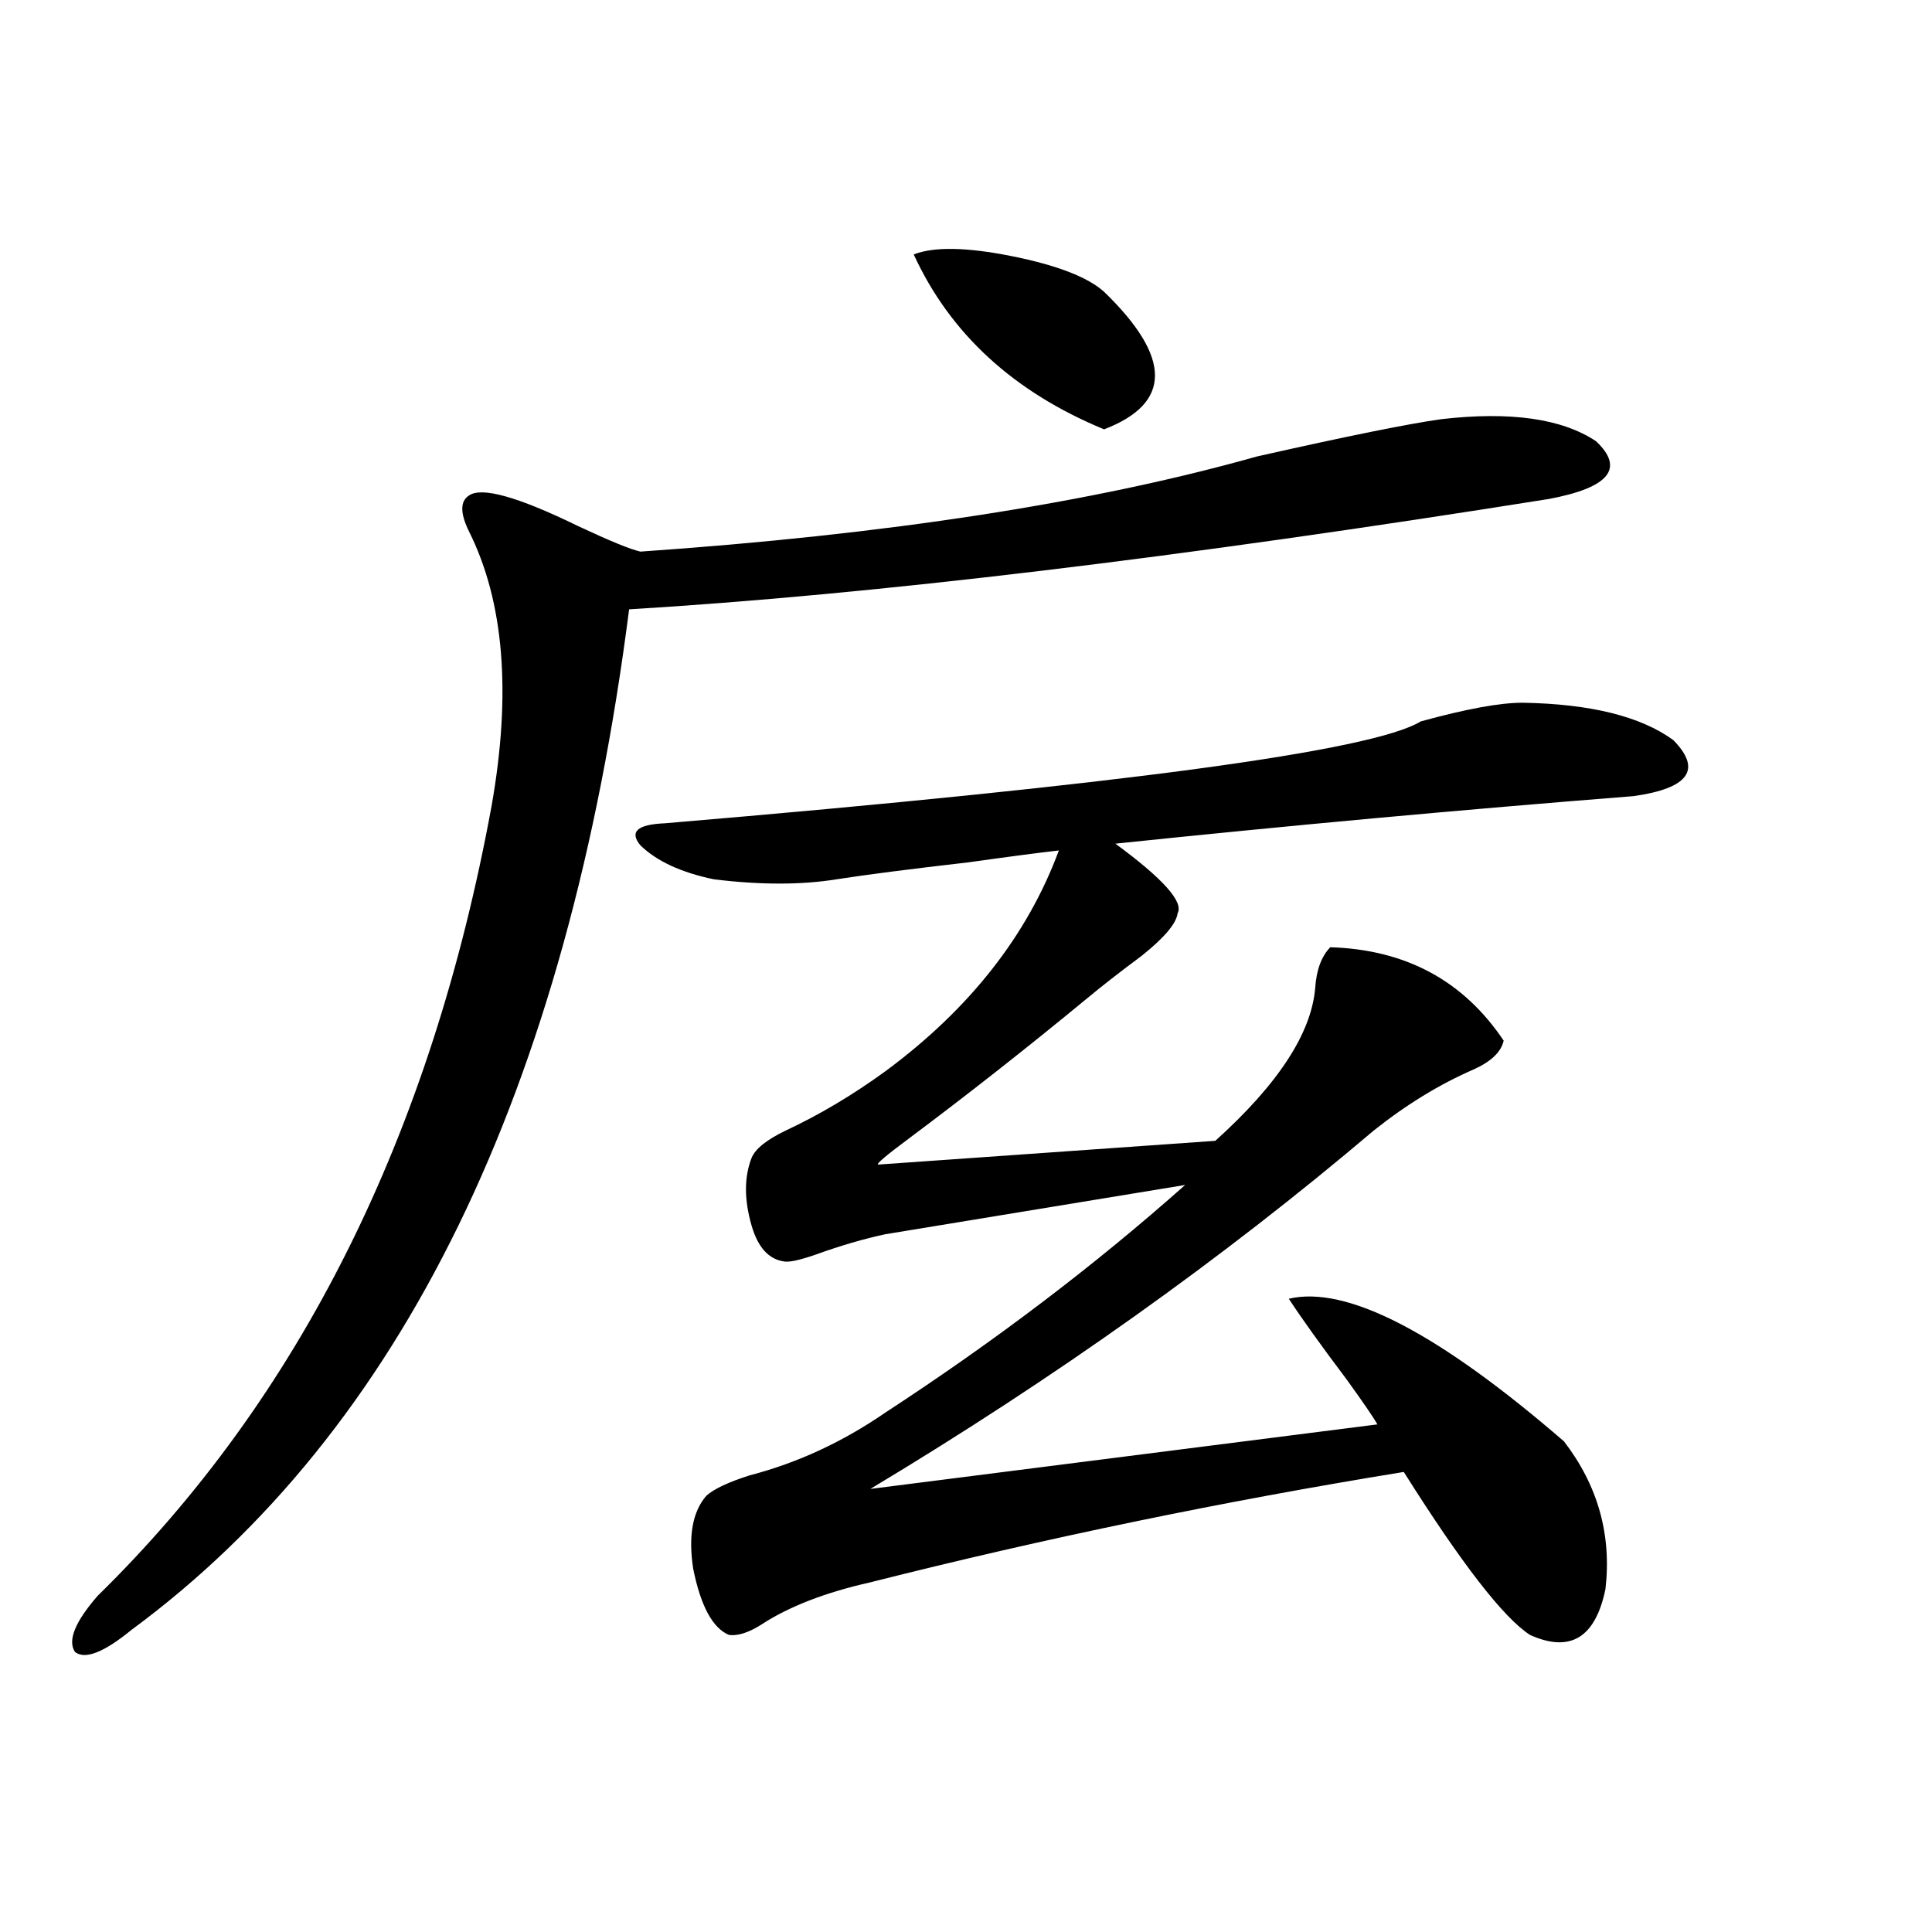 <?xml version="1.0" encoding="utf-8"?>
<!-- Generator: Adobe Illustrator 16.0.0, SVG Export Plug-In . SVG Version: 6.00 Build 0)  -->
<!DOCTYPE svg PUBLIC "-//W3C//DTD SVG 1.1//EN" "http://www.w3.org/Graphics/SVG/1.1/DTD/svg11.dtd">
<svg version="1.1" id="图层_1" xmlns="http://www.w3.org/2000/svg" xmlns:xlink="http://www.w3.org/1999/xlink" x="0px" y="0px"
	 width="1000px" height="1000px" viewBox="0 0 1000 1000" enable-background="new 0 0 1000 1000" xml:space="preserve">
<path d="M746.104,216.953c35.762-4.093,62.438-0.288,79.998,11.426c14.954,14.063,6.829,24.032-24.39,29.883
	c-191.215,30.474-349.915,49.521-476.086,57.129C293.752,564.423,207.9,740.493,68.071,843.613
	c-14.313,11.714-24.069,15.519-29.268,11.426c-3.902-5.864,0-15.532,11.707-29.004c104.708-102.53,172.679-238.761,203.897-408.691
	c10.396-58.585,6.494-106.046-11.707-142.383c-4.558-9.366-4.558-15.519,0-18.457c6.494-4.683,25.365,0.591,56.584,15.82
	c16.25,7.622,26.981,12.017,32.194,13.184c127.467-8.789,233.806-25.187,319.017-49.219
	C697.324,225.742,729.184,219.302,746.104,216.953z M788.054,363.73c35.121,0.591,61.127,7.031,78.047,19.336
	c14.954,15.243,8.125,24.911-20.487,29.004c-89.113,7.031-178.532,15.243-268.286,24.609c24.71,18.169,35.441,30.185,32.194,36.035
	c-0.655,5.273-6.829,12.606-18.536,21.973c-11.066,8.212-20.822,15.82-29.268,22.852c-30.578,25.2-61.142,49.219-91.705,72.07
	c-11.066,8.212-16.265,12.606-15.609,13.184l174.63-12.305c32.515-29.292,49.755-55.659,51.706-79.102
	c0.641-9.366,3.247-16.397,7.805-21.094c39.023,1.181,68.932,17.29,89.754,48.34c-1.311,5.864-6.509,10.849-15.609,14.941
	c-17.561,7.622-34.801,18.169-51.706,31.641c-78.047,66.22-164.874,128.032-260.481,185.449l262.433-33.398
	c-1.951-3.516-7.164-11.124-15.609-22.852c-13.658-18.155-23.749-32.218-30.243-42.188c29.908-7.031,77.392,17.578,142.436,73.828
	c17.561,22.852,24.71,48.34,21.463,76.465c-5.213,25.187-18.216,33.097-39.023,23.73c-13.658-8.789-35.456-36.914-65.364-84.375
	c-93.656,15.243-185.696,34.277-276.091,57.129c-23.414,5.273-42.285,12.593-56.584,21.973c-6.509,4.093-12.042,5.851-16.585,5.273
	c-8.46-3.516-14.634-14.941-18.536-34.277c-2.606-16.987-0.335-29.581,6.829-37.793c3.902-3.516,11.372-7.031,22.438-10.547
	c24.71-6.44,48.124-17.276,70.242-32.52c56.584-36.914,108.29-76.163,155.118-117.773l-155.118,25.488
	c-11.066,2.349-23.094,5.864-36.097,10.547c-8.46,2.938-13.993,4.106-16.585,3.516c-7.805-1.167-13.338-7.319-16.585-18.457
	c-3.902-13.472-3.902-25.187,0-35.156c1.951-4.683,7.805-9.366,17.561-14.063c17.561-8.198,34.786-18.457,51.706-30.762
	c43.566-32.218,73.489-70.313,89.754-114.258c-10.411,1.181-26.021,3.228-46.828,6.152c-30.578,3.516-53.337,6.454-68.291,8.789
	c-18.216,2.938-39.358,2.938-63.413,0c-16.92-3.516-29.603-9.366-38.048-17.578c-5.854-7.031-1.631-10.835,12.683-11.426
	c236.092-19.913,366.485-37.491,391.21-52.734C758.786,366.958,776.347,363.73,788.054,363.73z M472.939,131.699
	c10.396-4.093,27.316-3.804,50.73,0.879c23.414,4.696,39.344,10.849,47.804,18.457c35.121,33.989,35.121,57.72,0,71.191
	C524.646,202.891,491.796,172.72,472.939,131.699z"/>
</svg>
